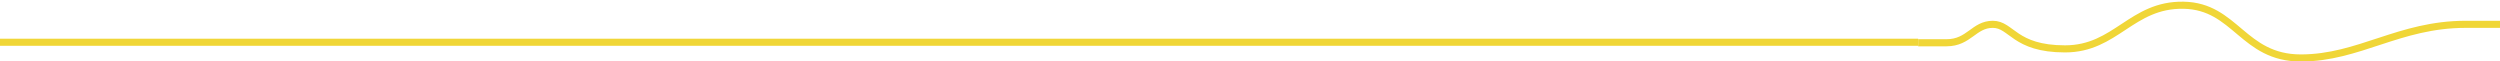 <svg width="1057" height="26" viewBox="0 0 1057 26" fill="none" xmlns="http://www.w3.org/2000/svg">
<line x1="-1.31134e-07" y1="17.863" x2="811" y2="17.863" stroke="#F0D637" stroke-width="3"/>
<path d="M811 18.076C813.505 18.076 819.415 18.076 823.022 18.076C832.539 18.076 834.542 10.286 842.557 10.286C850.571 10.286 851.573 20.666 873.112 20.666C894.65 20.666 901.162 1.828 923.202 2.213C945.241 2.597 948.247 24.51 972.791 24.51C997.335 24.51 1014.37 10.286 1042.42 10.286C1070.47 10.286 1084.66 10.286 1089 10.286" stroke="#F0D637" stroke-width="3"/>
</svg>
